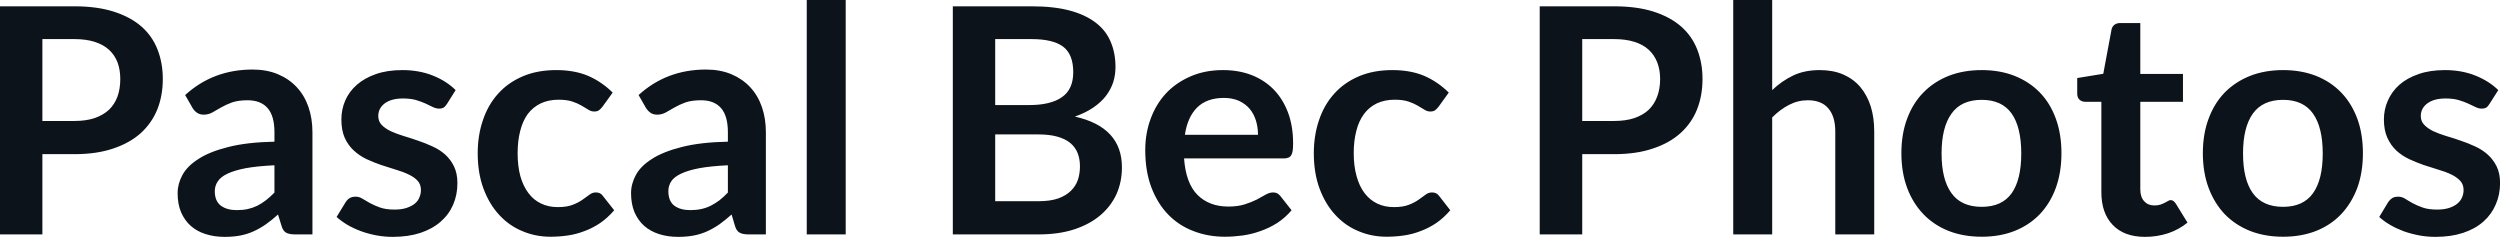 <svg fill="#0D131A" viewBox="0 0 182.275 17.273" height="100%" width="100%" xmlns="http://www.w3.org/2000/svg"><path preserveAspectRatio="none" d="M5.42 11.24L3.09 11.24L3.09 17.09L0 17.09L0 0.46L5.42 0.46Q7.08 0.46 8.30 0.85Q9.52 1.24 10.32 1.94Q11.11 2.64 11.49 3.62Q11.87 4.60 11.87 5.76L11.87 5.76Q11.87 6.97 11.47 7.98Q11.06 8.98 10.26 9.71Q9.45 10.43 8.25 10.83Q7.04 11.24 5.42 11.24L5.42 11.24ZM3.09 2.85L3.09 8.82L5.42 8.82Q6.27 8.82 6.90 8.61Q7.53 8.39 7.95 8.00Q8.36 7.60 8.57 7.03Q8.77 6.46 8.77 5.76L8.77 5.76Q8.77 5.09 8.57 4.55Q8.36 4.01 7.95 3.63Q7.53 3.25 6.90 3.05Q6.27 2.85 5.42 2.85L5.42 2.85L3.09 2.85ZM22.78 9.64L22.78 17.09L21.51 17.09Q21.10 17.09 20.87 16.97Q20.64 16.85 20.53 16.48L20.53 16.48L20.27 15.64Q19.83 16.04 19.39 16.35Q18.96 16.65 18.50 16.86Q18.04 17.07 17.53 17.17Q17.01 17.27 16.38 17.27L16.38 17.27Q15.63 17.27 15.00 17.07Q14.36 16.87 13.91 16.47Q13.46 16.07 13.20 15.47Q12.95 14.87 12.95 14.08L12.95 14.08Q12.95 13.41 13.30 12.76Q13.65 12.11 14.47 11.59Q15.28 11.06 16.64 10.72Q18.00 10.37 20.01 10.33L20.01 10.33L20.01 9.64Q20.01 8.45 19.51 7.88Q19.01 7.31 18.05 7.31L18.05 7.31Q17.37 7.31 16.91 7.47Q16.45 7.64 16.11 7.84Q15.77 8.04 15.48 8.20Q15.19 8.36 14.85 8.36L14.85 8.36Q14.56 8.36 14.35 8.21Q14.14 8.06 14.02 7.84L14.02 7.84L13.50 6.93Q15.54 5.07 18.41 5.07L18.41 5.07Q19.45 5.07 20.26 5.41Q21.07 5.75 21.63 6.35Q22.20 6.96 22.49 7.80Q22.78 8.64 22.78 9.64L22.78 9.64ZM17.26 15.32L17.26 15.32Q17.70 15.32 18.07 15.24Q18.43 15.16 18.76 15.00Q19.09 14.83 19.39 14.60Q19.70 14.36 20.01 14.04L20.01 14.04L20.01 12.05Q18.77 12.11 17.93 12.26Q17.10 12.42 16.59 12.66Q16.09 12.90 15.88 13.22Q15.66 13.55 15.66 13.93L15.66 13.93Q15.66 14.67 16.11 15.00Q16.55 15.32 17.26 15.32ZM33.22 6.57L32.58 7.59Q32.46 7.77 32.34 7.85Q32.21 7.92 32.02 7.92L32.02 7.92Q31.81 7.92 31.57 7.81Q31.34 7.69 31.03 7.55Q30.72 7.41 30.32 7.29Q29.92 7.18 29.38 7.18L29.38 7.18Q28.54 7.18 28.06 7.53Q27.58 7.89 27.58 8.46L27.58 8.46Q27.58 8.84 27.82 9.10Q28.07 9.36 28.48 9.56Q28.89 9.75 29.41 9.91Q29.92 10.06 30.46 10.25Q31.00 10.43 31.52 10.67Q32.04 10.90 32.45 11.26Q32.86 11.63 33.10 12.13Q33.35 12.64 33.35 13.35L33.35 13.35Q33.35 14.20 33.04 14.92Q32.73 15.64 32.13 16.16Q31.53 16.69 30.65 16.98Q29.77 17.27 28.63 17.27L28.63 17.27Q28.03 17.27 27.44 17.16Q26.86 17.05 26.33 16.86Q25.79 16.66 25.34 16.40Q24.89 16.13 24.54 15.82L24.54 15.82L25.20 14.74Q25.32 14.55 25.50 14.44Q25.67 14.34 25.93 14.34L25.93 14.34Q26.20 14.34 26.43 14.49Q26.67 14.64 26.98 14.81Q27.29 14.98 27.71 15.13Q28.13 15.28 28.77 15.28L28.77 15.28Q29.28 15.28 29.64 15.16Q30.00 15.04 30.24 14.85Q30.48 14.65 30.58 14.39Q30.69 14.13 30.69 13.86L30.69 13.86Q30.69 13.44 30.45 13.18Q30.20 12.91 29.79 12.72Q29.38 12.52 28.86 12.37Q28.34 12.21 27.79 12.03Q27.24 11.84 26.72 11.60Q26.20 11.35 25.79 10.97Q25.38 10.59 25.13 10.04Q24.89 9.49 24.89 8.71L24.89 8.71Q24.89 7.98 25.17 7.33Q25.46 6.67 26.02 6.18Q26.58 5.69 27.41 5.40Q28.24 5.11 29.34 5.11L29.34 5.11Q30.56 5.11 31.56 5.51Q32.56 5.91 33.22 6.57L33.22 6.57ZM44.67 6.75L43.92 7.79Q43.79 7.95 43.67 8.04Q43.55 8.13 43.32 8.13L43.32 8.13Q43.10 8.13 42.90 8.00Q42.69 7.87 42.40 7.70Q42.11 7.53 41.72 7.40Q41.32 7.27 40.73 7.27L40.73 7.27Q39.99 7.27 39.42 7.54Q38.86 7.81 38.48 8.31Q38.11 8.82 37.93 9.54Q37.74 10.26 37.74 11.17L37.74 11.17Q37.74 12.11 37.94 12.85Q38.15 13.58 38.53 14.08Q38.90 14.58 39.45 14.84Q39.99 15.10 40.66 15.10L40.66 15.10Q41.34 15.10 41.76 14.93Q42.18 14.77 42.47 14.56Q42.76 14.36 42.97 14.20Q43.18 14.03 43.45 14.03L43.45 14.03Q43.79 14.03 43.96 14.29L43.96 14.29L44.78 15.33Q44.31 15.88 43.76 16.26Q43.21 16.63 42.61 16.85Q42.02 17.08 41.39 17.17Q40.76 17.26 40.14 17.26L40.14 17.26Q39.04 17.26 38.08 16.85Q37.11 16.45 36.39 15.66Q35.67 14.88 35.25 13.75Q34.83 12.62 34.83 11.17L34.83 11.17Q34.83 9.87 35.21 8.76Q35.58 7.65 36.31 6.84Q37.03 6.03 38.10 5.57Q39.17 5.11 40.56 5.11L40.56 5.11Q41.88 5.11 42.88 5.53Q43.87 5.96 44.67 6.75L44.67 6.75ZM55.84 9.64L55.84 17.09L54.57 17.09Q54.16 17.09 53.94 16.97Q53.70 16.85 53.59 16.48L53.59 16.48L53.34 15.64Q52.89 16.04 52.46 16.35Q52.03 16.65 51.57 16.86Q51.11 17.07 50.59 17.17Q50.07 17.27 49.44 17.27L49.44 17.27Q48.69 17.27 48.06 17.07Q47.43 16.87 46.97 16.47Q46.52 16.07 46.26 15.47Q46.01 14.87 46.01 14.08L46.01 14.08Q46.01 13.41 46.36 12.76Q46.71 12.11 47.53 11.59Q48.35 11.06 49.70 10.72Q51.06 10.37 53.07 10.33L53.07 10.33L53.07 9.64Q53.07 8.45 52.57 7.88Q52.07 7.31 51.12 7.31L51.12 7.31Q50.43 7.31 49.97 7.47Q49.51 7.64 49.17 7.84Q48.83 8.04 48.54 8.20Q48.25 8.36 47.91 8.36L47.91 8.36Q47.62 8.36 47.41 8.21Q47.21 8.06 47.08 7.84L47.08 7.84L46.56 6.93Q48.60 5.07 51.47 5.07L51.47 5.07Q52.51 5.07 53.32 5.41Q54.13 5.75 54.69 6.35Q55.26 6.96 55.55 7.80Q55.84 8.64 55.84 9.64L55.84 9.64ZM50.32 15.32L50.32 15.32Q50.76 15.32 51.13 15.24Q51.50 15.16 51.82 15.00Q52.15 14.83 52.46 14.60Q52.76 14.36 53.07 14.04L53.07 14.04L53.07 12.05Q51.83 12.11 51.00 12.26Q50.16 12.42 49.66 12.66Q49.15 12.90 48.94 13.22Q48.73 13.55 48.73 13.93L48.73 13.93Q48.73 14.67 49.17 15.00Q49.61 15.32 50.32 15.32ZM58.82 0L61.66 0L61.66 17.09L58.82 17.09L58.82 0ZM75.75 17.09L69.47 17.09L69.47 0.46L75.21 0.46Q76.84 0.46 78.00 0.77Q79.15 1.08 79.90 1.66Q80.64 2.23 80.98 3.05Q81.33 3.86 81.33 4.89L81.33 4.89Q81.33 5.47 81.16 6.01Q80.98 6.54 80.62 7.01Q80.26 7.47 79.70 7.85Q79.14 8.23 78.37 8.50L78.37 8.50Q81.80 9.27 81.80 12.20L81.80 12.20Q81.80 13.26 81.40 14.16Q80.99 15.05 80.22 15.70Q79.45 16.35 78.33 16.72Q77.20 17.09 75.75 17.09L75.75 17.09ZM75.69 9.80L72.56 9.80L72.56 14.67L75.70 14.67Q76.57 14.67 77.15 14.47Q77.73 14.26 78.08 13.91Q78.43 13.57 78.59 13.11Q78.74 12.65 78.74 12.13L78.74 12.13Q78.74 11.59 78.57 11.16Q78.40 10.73 78.03 10.42Q77.66 10.12 77.08 9.96Q76.51 9.80 75.69 9.80L75.69 9.80ZM72.56 2.85L72.56 7.66L75.04 7.66Q76.61 7.66 77.43 7.08Q78.25 6.51 78.25 5.26L78.25 5.26Q78.25 3.96 77.51 3.40Q76.77 2.85 75.21 2.85L75.21 2.85L72.56 2.85ZM89.17 5.11L89.17 5.11Q90.29 5.11 91.22 5.46Q92.16 5.82 92.84 6.50Q93.52 7.19 93.90 8.18Q94.28 9.18 94.28 10.45L94.28 10.45Q94.28 10.78 94.25 10.99Q94.22 11.20 94.14 11.32Q94.07 11.44 93.94 11.49Q93.82 11.55 93.62 11.55L93.62 11.55L86.33 11.55Q86.46 13.36 87.31 14.21Q88.16 15.06 89.56 15.06L89.56 15.06Q90.25 15.06 90.75 14.90Q91.25 14.74 91.63 14.55Q92.00 14.35 92.28 14.19Q92.56 14.03 92.83 14.03L92.83 14.03Q93.00 14.03 93.13 14.10Q93.25 14.17 93.35 14.29L93.35 14.29L94.17 15.33Q93.70 15.88 93.12 16.26Q92.53 16.63 91.89 16.85Q91.25 17.08 90.59 17.17Q89.93 17.26 89.31 17.26L89.31 17.26Q88.08 17.26 87.02 16.85Q85.96 16.45 85.18 15.65Q84.40 14.85 83.95 13.67Q83.50 12.49 83.50 10.94L83.50 10.94Q83.50 9.73 83.89 8.67Q84.28 7.60 85.01 6.81Q85.74 6.03 86.80 5.57Q87.85 5.11 89.17 5.11ZM89.23 7.14L89.23 7.14Q87.99 7.14 87.28 7.84Q86.58 8.54 86.39 9.83L86.39 9.83L91.72 9.83Q91.72 9.28 91.57 8.79Q91.42 8.30 91.11 7.93Q90.80 7.57 90.33 7.35Q89.86 7.14 89.23 7.14ZM105.63 6.75L104.88 7.79Q104.75 7.95 104.63 8.04Q104.51 8.13 104.28 8.13L104.28 8.13Q104.06 8.13 103.86 8.00Q103.65 7.87 103.36 7.70Q103.07 7.53 102.68 7.40Q102.28 7.27 101.69 7.27L101.69 7.27Q100.95 7.27 100.38 7.54Q99.82 7.81 99.45 8.31Q99.07 8.82 98.89 9.54Q98.70 10.26 98.70 11.17L98.70 11.17Q98.70 12.11 98.91 12.85Q99.11 13.58 99.49 14.08Q99.87 14.58 100.41 14.84Q100.95 15.10 101.63 15.10L101.63 15.10Q102.30 15.10 102.72 14.93Q103.14 14.77 103.43 14.56Q103.72 14.36 103.93 14.20Q104.14 14.03 104.41 14.03L104.41 14.03Q104.75 14.03 104.93 14.29L104.93 14.29L105.74 15.33Q105.27 15.88 104.72 16.26Q104.17 16.63 103.57 16.85Q102.98 17.08 102.35 17.17Q101.72 17.26 101.10 17.26L101.10 17.26Q100.00 17.26 99.04 16.85Q98.07 16.45 97.35 15.66Q96.63 14.88 96.21 13.75Q95.79 12.62 95.79 11.17L95.79 11.17Q95.79 9.87 96.17 8.76Q96.54 7.65 97.27 6.84Q97.99 6.03 99.06 5.57Q100.13 5.11 101.52 5.11L101.52 5.11Q102.84 5.11 103.84 5.53Q104.83 5.96 105.63 6.75L105.63 6.75ZM117.68 11.24L115.36 11.24L115.36 17.09L112.26 17.09L112.26 0.46L117.68 0.46Q119.35 0.46 120.57 0.85Q121.78 1.24 122.58 1.94Q123.37 2.64 123.75 3.62Q124.13 4.60 124.13 5.76L124.13 5.76Q124.13 6.97 123.73 7.98Q123.33 8.98 122.52 9.71Q121.72 10.43 120.51 10.83Q119.30 11.24 117.68 11.24L117.68 11.24ZM115.36 2.85L115.36 8.82L117.68 8.82Q118.53 8.82 119.16 8.61Q119.80 8.39 120.21 8.00Q120.62 7.60 120.83 7.03Q121.04 6.46 121.04 5.76L121.04 5.76Q121.04 5.09 120.83 4.55Q120.62 4.01 120.21 3.63Q119.80 3.25 119.16 3.05Q118.53 2.85 117.68 2.85L117.68 2.85L115.36 2.85ZM129.21 17.09L126.37 17.09L126.37 0L129.21 0L129.21 6.57Q129.90 5.91 130.73 5.51Q131.56 5.11 132.68 5.11L132.68 5.11Q133.64 5.11 134.39 5.43Q135.14 5.76 135.64 6.35Q136.14 6.95 136.40 7.77Q136.65 8.59 136.65 9.58L136.65 9.58L136.65 17.09L133.81 17.09L133.81 9.58Q133.81 8.50 133.31 7.91Q132.81 7.31 131.81 7.31L131.81 7.31Q131.08 7.31 130.43 7.65Q129.79 7.98 129.21 8.56L129.21 8.56L129.21 17.09ZM144.49 5.11L144.49 5.11Q145.81 5.11 146.88 5.53Q147.96 5.96 148.72 6.74Q149.48 7.52 149.89 8.65Q150.30 9.77 150.30 11.17L150.30 11.17Q150.30 12.57 149.89 13.70Q149.48 14.82 148.72 15.62Q147.96 16.41 146.88 16.84Q145.81 17.26 144.49 17.26L144.49 17.26Q143.16 17.26 142.08 16.84Q141.00 16.41 140.24 15.62Q139.47 14.82 139.05 13.70Q138.63 12.57 138.63 11.17L138.63 11.17Q138.63 9.77 139.05 8.65Q139.47 7.52 140.24 6.74Q141.00 5.96 142.08 5.53Q143.16 5.11 144.49 5.11ZM144.49 15.08L144.49 15.08Q145.96 15.08 146.67 14.09Q147.37 13.10 147.37 11.19L147.37 11.19Q147.37 9.28 146.67 8.28Q145.96 7.28 144.49 7.28L144.49 7.28Q142.99 7.28 142.28 8.29Q141.56 9.29 141.56 11.19L141.56 11.19Q141.56 13.09 142.28 14.08Q142.99 15.08 144.49 15.08ZM156.40 17.27L156.40 17.27Q154.87 17.27 154.04 16.40Q153.21 15.54 153.21 14.01L153.21 14.01L153.21 7.42L152.02 7.42Q151.79 7.42 151.62 7.27Q151.45 7.12 151.45 6.82L151.45 6.82L151.45 5.69L153.35 5.38L153.95 2.16Q154.00 1.93 154.16 1.81Q154.33 1.68 154.58 1.68L154.58 1.68L156.05 1.68L156.05 5.39L159.16 5.39L159.16 7.42L156.05 7.42L156.05 13.81Q156.05 14.36 156.33 14.67Q156.61 14.98 157.07 14.98L157.07 14.98Q157.33 14.98 157.51 14.92Q157.69 14.86 157.82 14.79Q157.95 14.72 158.06 14.66Q158.16 14.59 158.26 14.59L158.26 14.59Q158.39 14.59 158.47 14.66Q158.55 14.72 158.64 14.85L158.64 14.85L159.49 16.23Q158.87 16.74 158.07 17.01Q157.26 17.27 156.40 17.27ZM166.46 5.11L166.46 5.11Q167.78 5.11 168.86 5.53Q169.94 5.96 170.69 6.74Q171.45 7.52 171.87 8.65Q172.28 9.77 172.28 11.17L172.28 11.17Q172.28 12.57 171.87 13.70Q171.45 14.82 170.69 15.62Q169.94 16.41 168.86 16.84Q167.78 17.26 166.46 17.26L166.46 17.26Q165.14 17.26 164.06 16.84Q162.98 16.41 162.21 15.62Q161.45 14.82 161.03 13.70Q160.61 12.57 160.61 11.17L160.61 11.17Q160.61 9.77 161.03 8.65Q161.45 7.52 162.21 6.74Q162.98 5.96 164.06 5.53Q165.14 5.11 166.46 5.11ZM166.46 15.08L166.46 15.08Q167.93 15.08 168.64 14.09Q169.35 13.10 169.35 11.19L169.35 11.19Q169.35 9.28 168.64 8.28Q167.93 7.28 166.46 7.28L166.46 7.28Q164.97 7.28 164.25 8.29Q163.54 9.29 163.54 11.19L163.54 11.19Q163.54 13.09 164.25 14.08Q164.97 15.08 166.46 15.08ZM182.15 6.57L181.50 7.59Q181.39 7.77 181.26 7.85Q181.14 7.92 180.94 7.92L180.94 7.92Q180.73 7.92 180.50 7.81Q180.26 7.69 179.95 7.55Q179.64 7.41 179.24 7.29Q178.85 7.18 178.31 7.18L178.31 7.18Q177.47 7.18 176.99 7.53Q176.50 7.89 176.50 8.46L176.50 8.46Q176.50 8.84 176.75 9.10Q177.00 9.36 177.40 9.56Q177.81 9.75 178.33 9.91Q178.85 10.06 179.39 10.25Q179.93 10.43 180.45 10.67Q180.96 10.90 181.37 11.26Q181.78 11.63 182.03 12.13Q182.28 12.64 182.28 13.35L182.28 13.35Q182.28 14.20 181.96 14.92Q181.65 15.64 181.06 16.16Q180.46 16.69 179.58 16.98Q178.70 17.27 177.56 17.27L177.56 17.27Q176.95 17.27 176.37 17.16Q175.79 17.05 175.25 16.86Q174.72 16.66 174.27 16.40Q173.81 16.13 173.47 15.82L173.47 15.82L174.12 14.74Q174.25 14.55 174.42 14.44Q174.59 14.34 174.86 14.34L174.86 14.34Q175.12 14.34 175.36 14.49Q175.59 14.64 175.90 14.81Q176.21 14.98 176.63 15.13Q177.05 15.28 177.70 15.28L177.70 15.28Q178.20 15.28 178.57 15.16Q178.93 15.04 179.16 14.85Q179.40 14.65 179.51 14.39Q179.62 14.13 179.62 13.86L179.62 13.86Q179.62 13.44 179.37 13.18Q179.12 12.91 178.72 12.72Q178.31 12.52 177.78 12.37Q177.26 12.21 176.71 12.03Q176.17 11.84 175.65 11.60Q175.12 11.35 174.71 10.97Q174.31 10.59 174.06 10.04Q173.81 9.49 173.81 8.71L173.81 8.71Q173.81 7.98 174.10 7.33Q174.39 6.67 174.94 6.18Q175.50 5.69 176.34 5.40Q177.17 5.11 178.26 5.11L178.26 5.11Q179.48 5.11 180.48 5.51Q181.48 5.91 182.15 6.57L182.15 6.57Z"></path></svg>